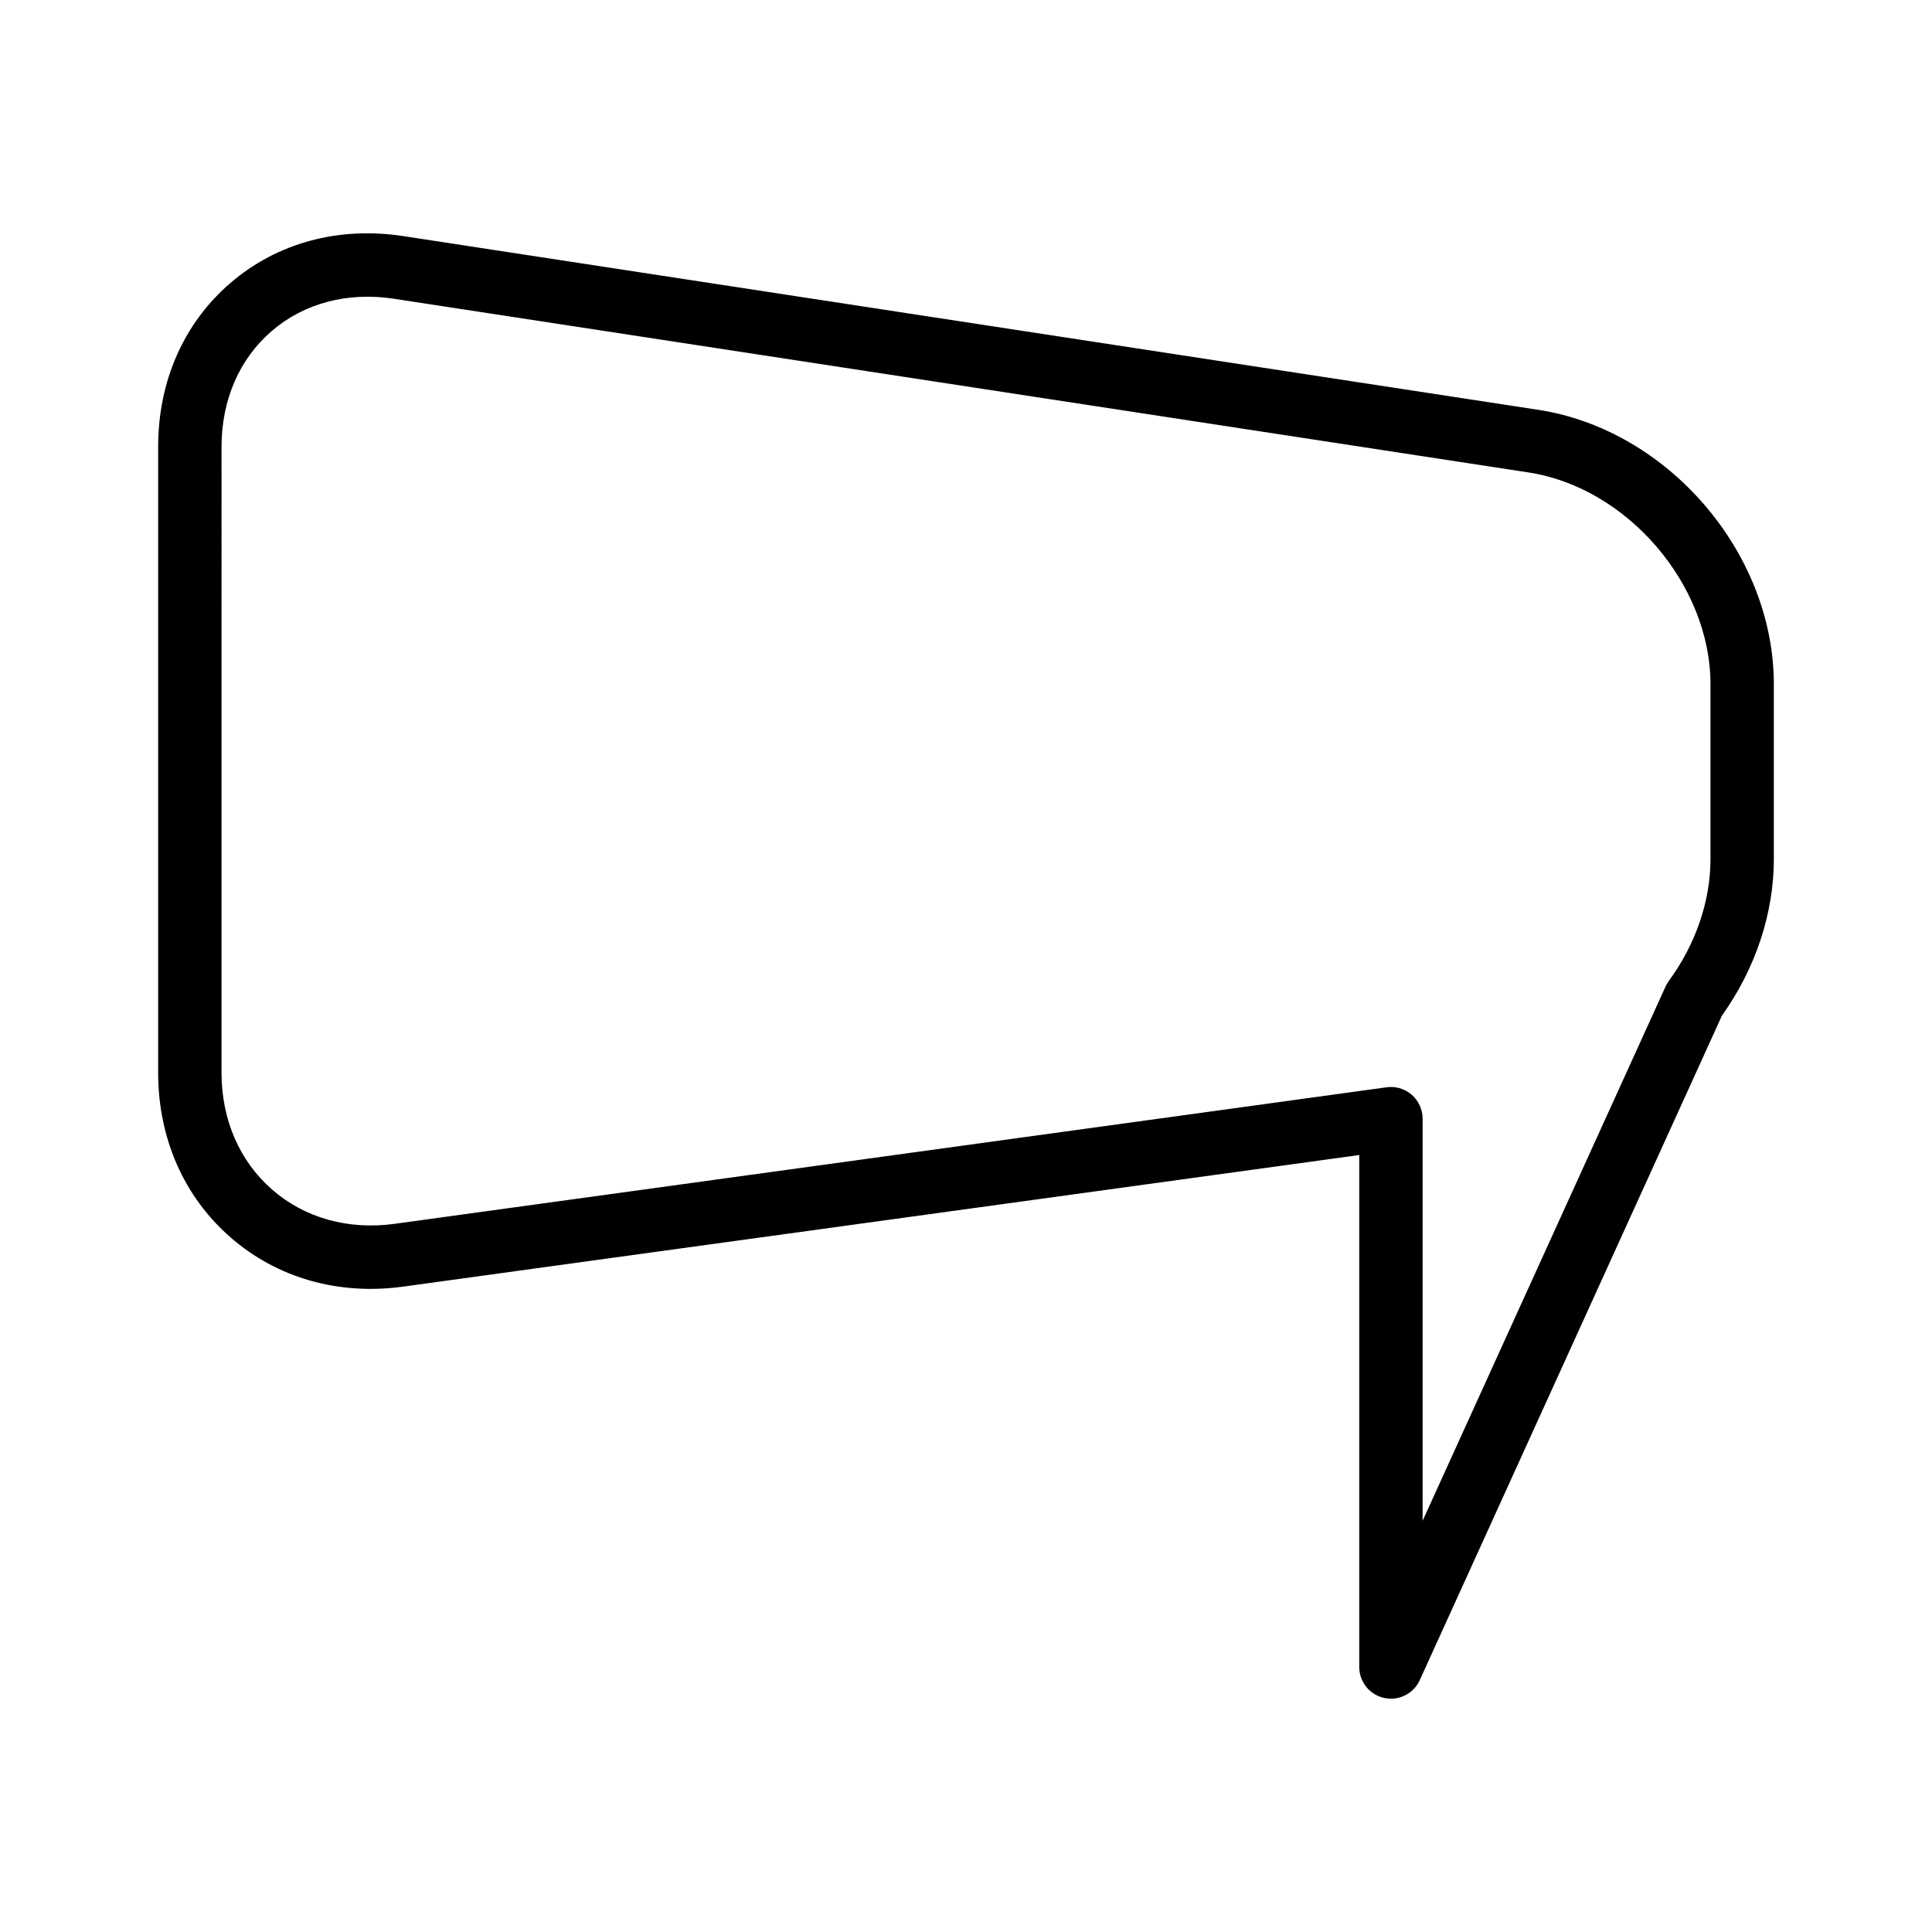 <?xml version="1.0" encoding="UTF-8"?>
<!-- Uploaded to: SVG Repo, www.svgrepo.com, Generator: SVG Repo Mixer Tools -->
<svg fill="#000000" width="800px" height="800px" version="1.1" viewBox="144 144 512 512" xmlns="http://www.w3.org/2000/svg">
 <path d="m205.09 471.92c12.363 10.777 28.645 15.418 45.828 13.039l253.3-34.867v135.68c0 3.953 2.754 7.367 6.617 8.207 0.598 0.133 1.191 0.191 1.781 0.191 3.234 0 6.258-1.879 7.641-4.922l80.082-176.12c8.871-12.398 13.75-27.09 13.75-41.465v-46.312c0-34.844-28.02-67.477-62.461-72.75l-300.71-46.027c-17.18-2.629-33.445 1.77-45.82 12.391-12.371 10.617-19.184 26.039-19.184 43.418v165.91c0.008 17.355 6.816 32.848 19.18 43.625zm-2.379-209.54c0-12.402 4.734-23.301 13.328-30.676 8.594-7.379 20.094-10.398 32.34-8.531l300.71 46.031c26.133 4 48.207 29.711 48.207 56.148v46.312c0 11.109-3.914 22.562-11.02 32.258-0.34 0.469-0.633 0.965-0.871 1.488l-64.398 141.61v-106.56c0-2.426-1.051-4.734-2.879-6.332-1.539-1.34-3.5-2.066-5.519-2.066-0.379 0-0.762 0.023-1.145 0.078l-262.84 36.18c-12.328 1.691-23.855-1.523-32.5-9.062-8.648-7.539-13.414-18.539-13.414-30.965z"/>
</svg>